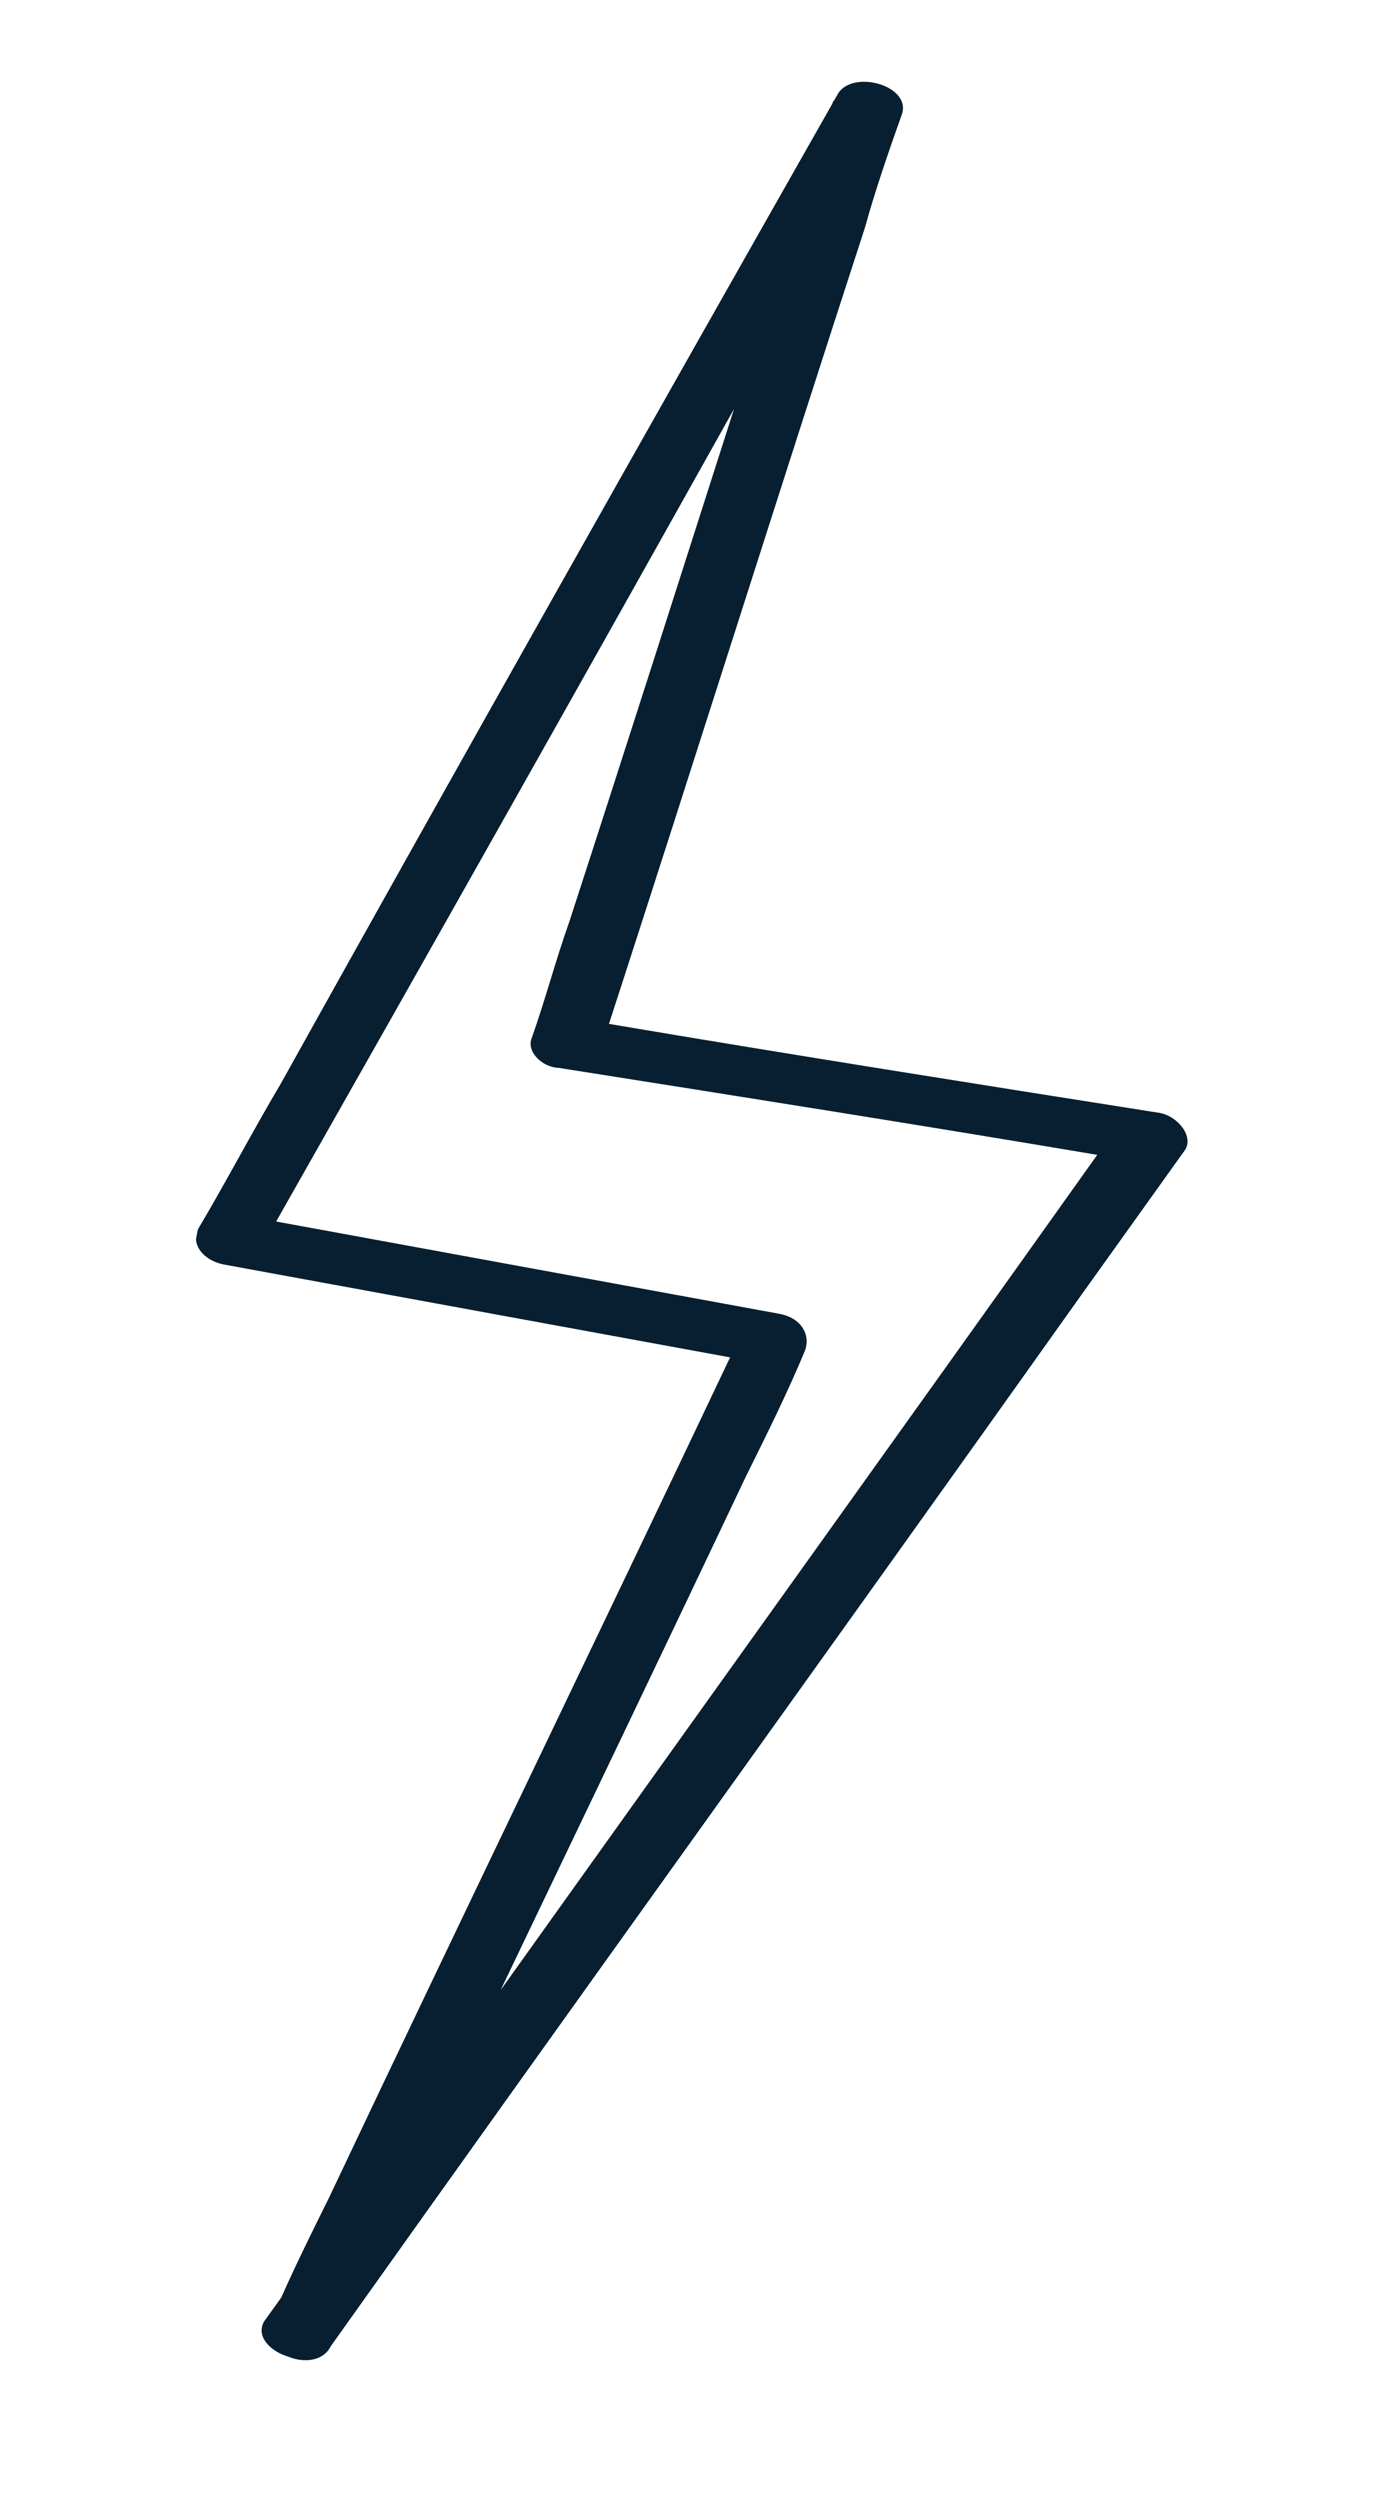<svg fill="none" height="101" viewBox="0 0 56 101" width="56" xmlns="http://www.w3.org/2000/svg" xmlns:xlink="http://www.w3.org/1999/xlink"><clipPath id="a"><path d="m0 0h38.729v94.671h-38.729z" transform="matrix(.984 .18 -.18 .984 17.078 0)"/></clipPath><g clip-path="url(#a)"><path d="m46.846 44.961c-7.419-1.171-14.837-2.343-22.241-3.595 3.489-10.752 6.851-21.439 10.35-32.194.396-1.446.955-3.064 1.495-4.585.342-1.152-2.028-1.789-2.605-.781-.052.092-.104.185-.156.277-.007-.001-.015-.005-.022-.006-.011.036-.023.074-.036.109-7.474 13.172-14.959 26.435-22.305 39.627-1.137 1.917-2.147 3.858-3.284 5.775-.379.639.146 1.343 1.033 1.505l20.423 3.746c-5.371 11.331-10.854 22.642-16.216 33.974-.663 1.332-1.321 2.664-1.918 4.008-.233.326-.466.652-.701.978-.323.602.249 1.188.978 1.41.617.256 1.404.205 1.718-.41 0 0 0 0 0-.002 10.056-14.15 20.238-28.276 30.293-42.426 1.408-1.969 2.816-3.938 4.224-5.906.363-.541-.271-1.366-1.03-1.505zm-16.692 14.655c.83-1.67 1.66-3.34 2.363-5.033.252-.662-.146-1.343-1.033-1.505l-20.326-3.728c6.189-10.911 12.38-21.881 18.498-32.824-2.208 6.902-4.405 13.798-6.657 20.722-.541 1.52-.973 3.162-1.513 4.683-.234.564.435 1.193 1.087 1.212 7.257 1.145 14.517 2.294 21.76 3.514-8.005 11.254-16.078 22.496-24.106 33.745 3.318-6.928 6.642-13.852 9.926-20.786z" fill="#071f30"/></g></svg>